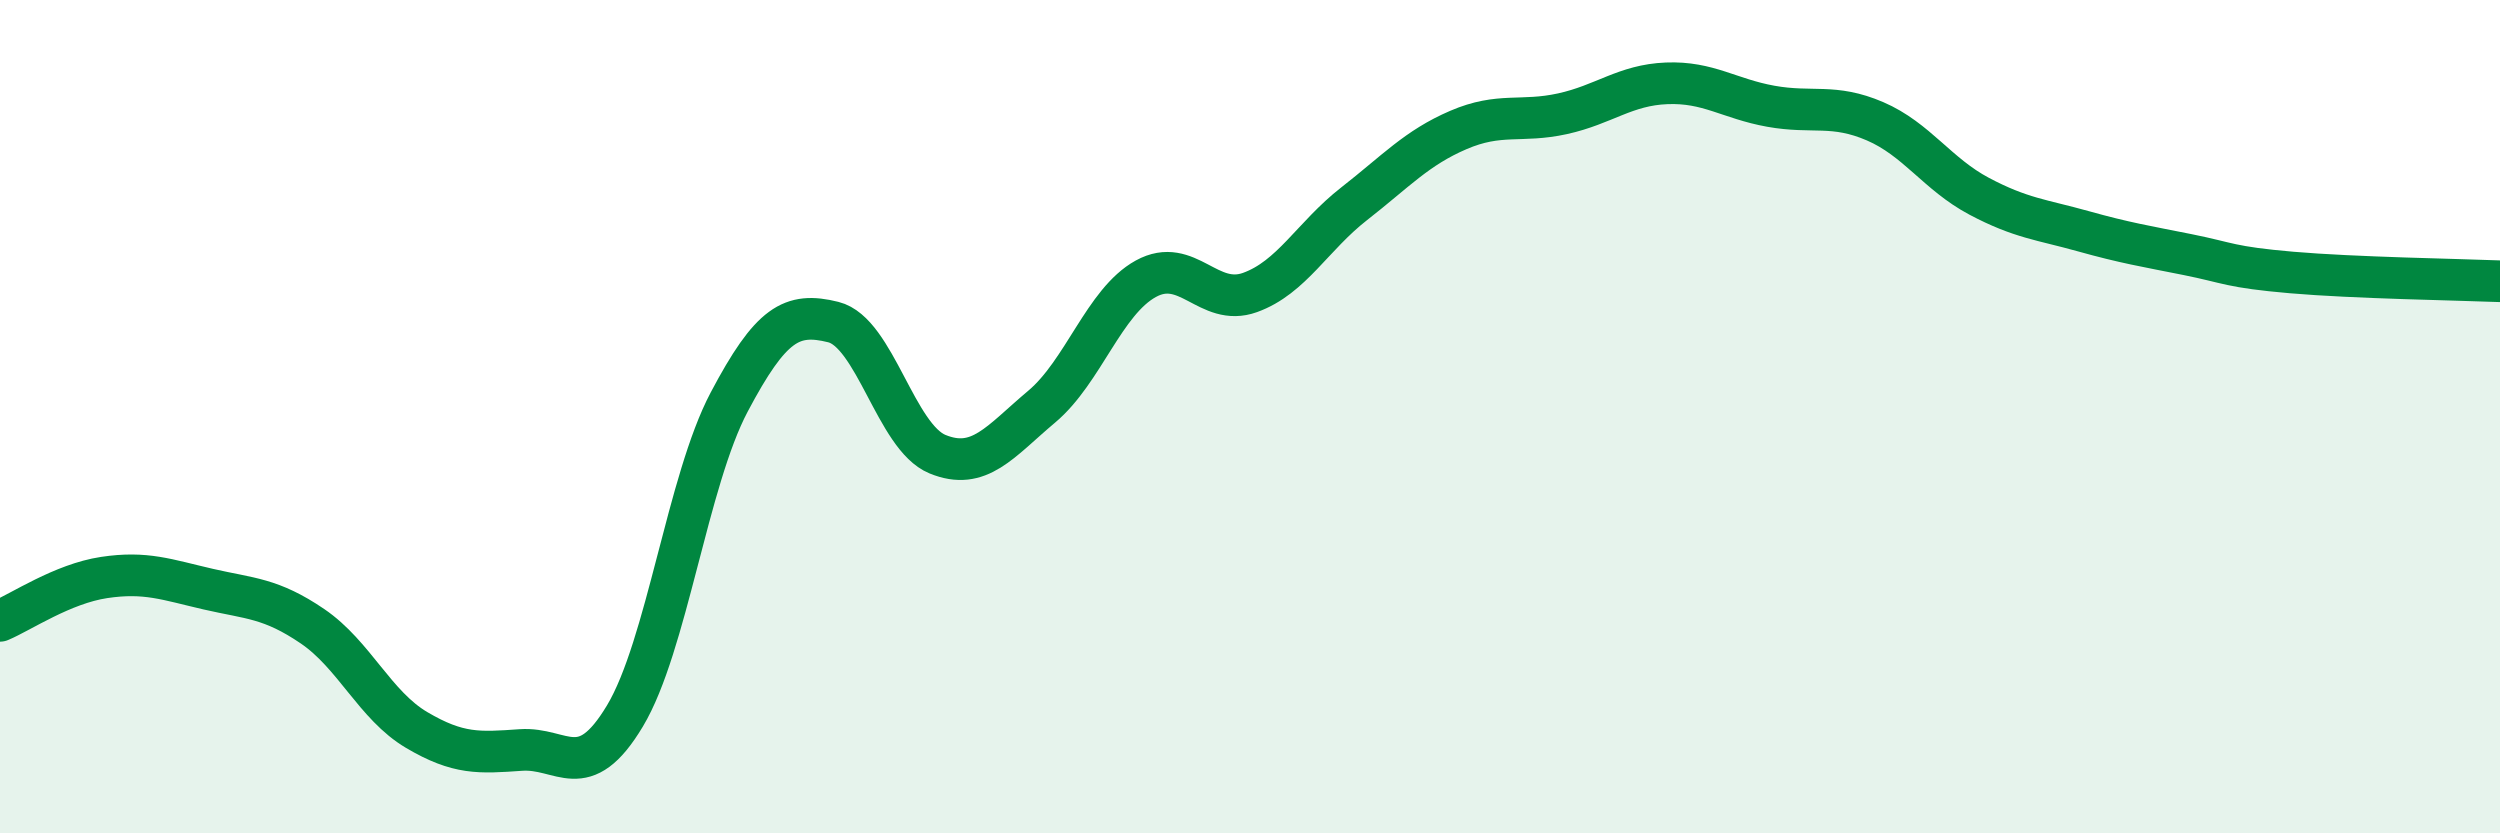 
    <svg width="60" height="20" viewBox="0 0 60 20" xmlns="http://www.w3.org/2000/svg">
      <path
        d="M 0,14.9 C 0.5,14.69 1.5,14.01 2.5,13.86 C 3.5,13.71 4,13.91 5,14.14 C 6,14.37 6.5,14.35 7.5,15.03 C 8.5,15.71 9,16.93 10,17.52 C 11,18.11 11.5,18.07 12.5,18 C 13.5,17.93 14,18.85 15,17.18 C 16,15.51 16.5,11.54 17.5,9.65 C 18.5,7.76 19,7.48 20,7.73 C 21,7.98 21.5,10.49 22.5,10.9 C 23.5,11.31 24,10.6 25,9.76 C 26,8.92 26.5,7.24 27.5,6.69 C 28.5,6.14 29,7.38 30,7.02 C 31,6.66 31.5,5.67 32.5,4.89 C 33.5,4.11 34,3.55 35,3.12 C 36,2.69 36.5,2.95 37.5,2.73 C 38.5,2.51 39,2.04 40,2 C 41,1.96 41.5,2.37 42.5,2.55 C 43.5,2.73 44,2.48 45,2.91 C 46,3.34 46.5,4.18 47.5,4.71 C 48.5,5.24 49,5.27 50,5.55 C 51,5.83 51.5,5.91 52.5,6.11 C 53.5,6.31 53.5,6.41 55,6.54 C 56.5,6.67 59,6.71 60,6.75L60 20L0 20Z"
        fill="#008740"
        opacity="0.1"
        stroke-linecap="round"
        stroke-linejoin="round"
      />
      <path
        d="M 0,14.9 C 0.5,14.69 1.5,14.01 2.5,13.86 C 3.5,13.71 4,13.91 5,14.14 C 6,14.37 6.5,14.35 7.5,15.03 C 8.5,15.71 9,16.93 10,17.52 C 11,18.11 11.5,18.07 12.5,18 C 13.5,17.93 14,18.85 15,17.18 C 16,15.51 16.5,11.54 17.5,9.65 C 18.5,7.76 19,7.48 20,7.73 C 21,7.98 21.5,10.49 22.5,10.9 C 23.5,11.31 24,10.6 25,9.76 C 26,8.92 26.5,7.24 27.5,6.69 C 28.5,6.14 29,7.38 30,7.02 C 31,6.66 31.5,5.67 32.5,4.89 C 33.5,4.11 34,3.55 35,3.12 C 36,2.69 36.5,2.95 37.5,2.73 C 38.5,2.51 39,2.04 40,2 C 41,1.96 41.5,2.37 42.5,2.55 C 43.5,2.73 44,2.48 45,2.91 C 46,3.34 46.5,4.18 47.5,4.71 C 48.5,5.24 49,5.27 50,5.55 C 51,5.83 51.5,5.91 52.5,6.11 C 53.5,6.31 53.5,6.41 55,6.54 C 56.5,6.67 59,6.71 60,6.75"
        stroke="#008740"
        stroke-width="1"
        fill="none"
        stroke-linecap="round"
        stroke-linejoin="round"
      />
    </svg>
  